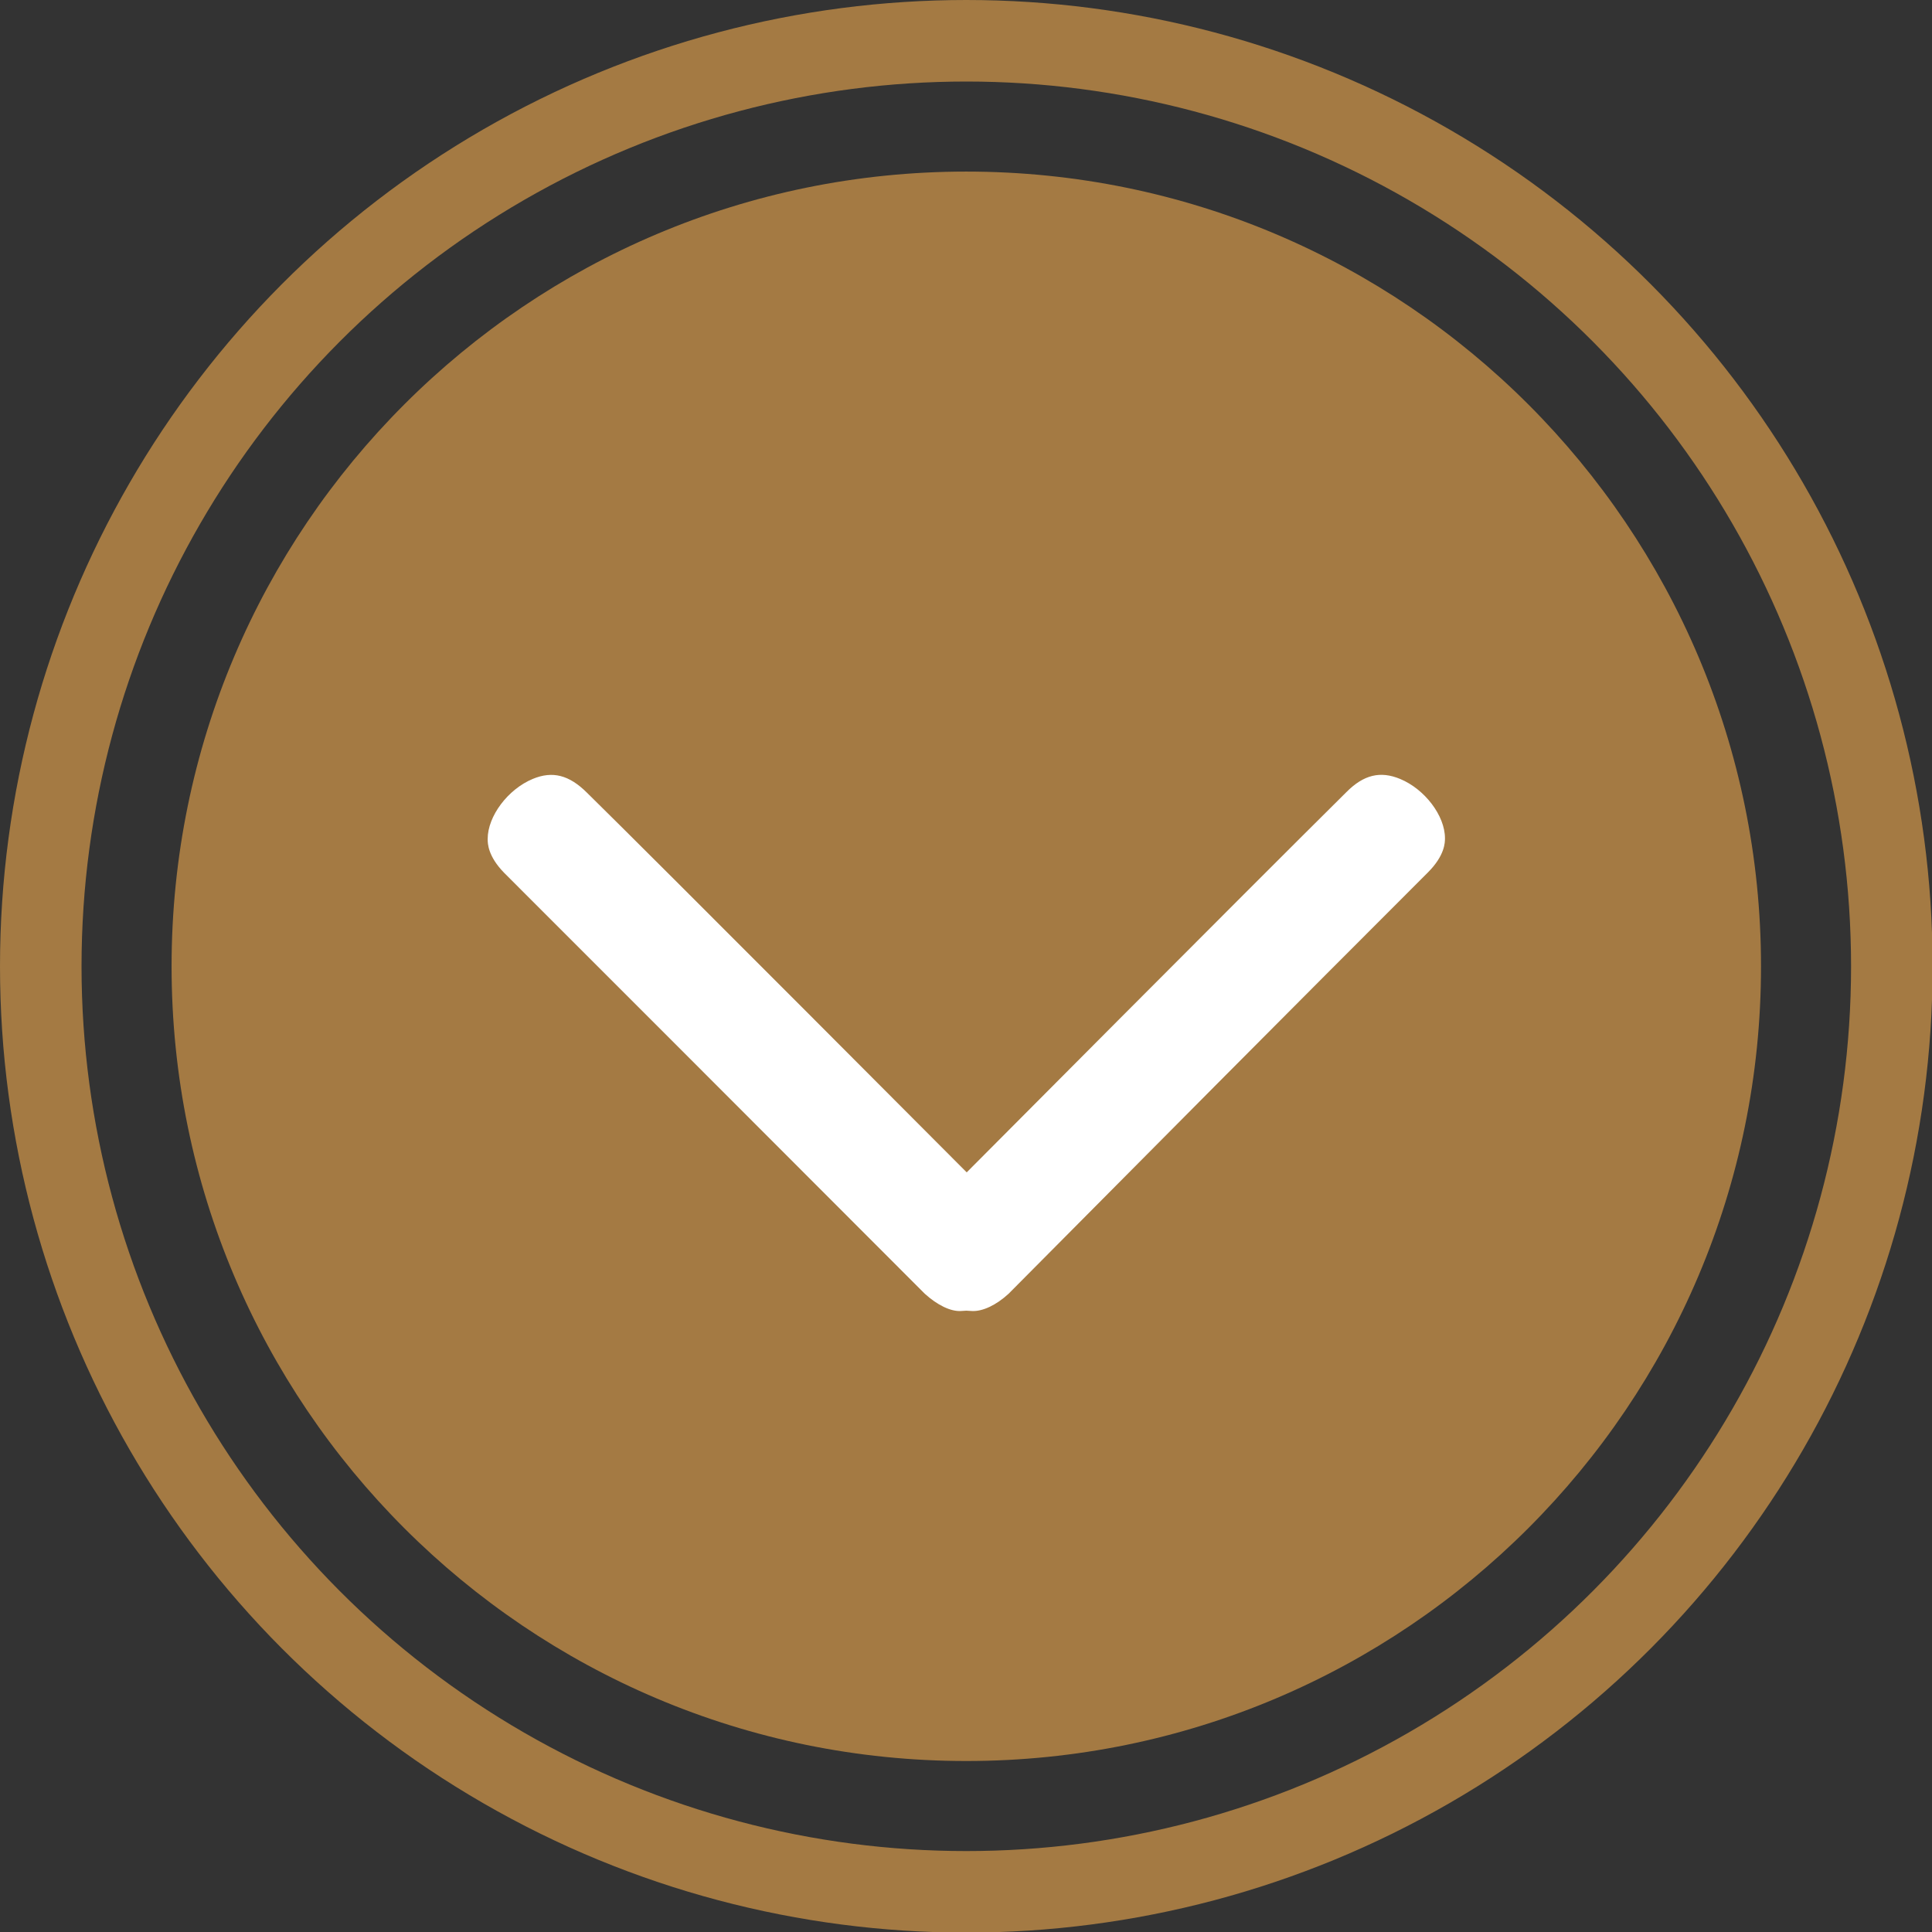 <?xml version="1.0" encoding="UTF-8" standalone="no"?>
<!-- Generator: Adobe Illustrator 13.0.0, SVG Export Plug-In . SVG Version: 6.00 Build 14948)  -->

<svg
   xmlns:dc="http://purl.org/dc/elements/1.1/"
   xmlns:cc="http://creativecommons.org/ns#"
   xmlns:rdf="http://www.w3.org/1999/02/22-rdf-syntax-ns#"
   xmlns:svg="http://www.w3.org/2000/svg"
   xmlns="http://www.w3.org/2000/svg"
   xmlns:xlink="http://www.w3.org/1999/xlink"
   xmlns:sodipodi="http://sodipodi.sourceforge.net/DTD/sodipodi-0.dtd"
   xmlns:inkscape="http://www.inkscape.org/namespaces/inkscape"
   version="1.1"
   id="Calque_1"
   x="0px"
   y="0px"
   width="50"
   height="50"
   viewBox="0 0 50 50"
   enable-background="new 0 0 47.41 47.408"
   xml:space="preserve"
   sodipodi:docname="arrow-down.svg"
   inkscape:version="0.92.1 r15371"><rect x="0" y="0" width="50" height="50" fill="#333333" stroke="none"/><defs
     id="defs21" /><sodipodi:namedview
     pagecolor="#ffffff"
     bordercolor="#666666"
     borderopacity="1"
     objecttolerance="10"
     gridtolerance="10"
     guidetolerance="10"
     inkscape:pageopacity="0"
     inkscape:pageshadow="2"
     inkscape:window-width="1920"
     inkscape:window-height="977"
     id="namedview19"
     showgrid="false"
     inkscape:pagecheckerboard="true"
     borderlayer="false"
     inkscape:showpageshadow="false"
     inkscape:zoom="9.9561253"
     inkscape:cx="18.951541"
     inkscape:cy="22.940145"
     inkscape:window-x="0"
     inkscape:window-y="30"
     inkscape:window-maximized="1"
     inkscape:current-layer="Calque_1"
     fit-margin-top="0"
     fit-margin-left="0"
     fit-margin-right="0"
     fit-margin-bottom="0" /><g
     id="g16"
     style="display:inline"
     transform="matrix(1.055,0,0,1.055,-0.001,0)"><defs
       id="defs3"><rect
         id="SVGID_1_"
         width="47.41"
         height="47.408"
         x="0"
         y="0" /></defs><clipPath
       id="SVGID_2_"><use
         xlink:href="#SVGID_1_"
         overflow="visible"
         id="use5"
         style="overflow:visible"
         x="0"
         y="0"
         width="100%"
         height="100%" /></clipPath><path
       clip-path="url(#SVGID_2_)"
       d="m 23.705,4.209 c 10.766,0 19.495,8.728 19.495,19.495 0,10.767 -8.729,19.495 -19.495,19.495 C 12.939,43.199 4.21,34.471 4.21,23.704 4.21,12.937 12.939,4.209 23.705,4.209"
       id="path10"
       inkscape:connector-curvature="0"
       style="display:inline;fill:#a47a43" /><circle
       clip-path="url(#SVGID_2_)"
       stroke-miterlimit="10"
       cx="23.705"
       cy="23.704"
       r="22.704"
       id="circle12"
       style="display:inline;fill:none;stroke:#a47a43;stroke-width:2;stroke-miterlimit:10" /><path
       clip-path="url(#SVGID_2_)"
       d="m 35.447,20.561 c 0,-0.55 -0.494,-1.202 -1.1,-1.453 -0.486,-0.202 -0.895,-0.103 -1.318,0.323 -2.529,2.506 -9.314,9.328 -9.314,9.328 0,0 -7.7,-7.729 -9.313,-9.311 -0.441,-0.44 -0.849,-0.541 -1.331,-0.341 -0.611,0.253 -1.107,0.914 -1.107,1.473 v 0.002 c 0,0.106 0.003,0.421 0.409,0.834 0,0 7.507,7.506 10.312,10.319 0.312,0.283 0.635,0.438 0.885,0.425 l 0.136,-0.008 0.137,0.008 c 0.26,0.014 0.594,-0.143 0.898,-0.422 3.42,-3.447 6.841,-6.891 10.285,-10.334 0.421,-0.42 0.421,-0.739 0.421,-0.843"
       id="path14"
       inkscape:connector-curvature="0"
       style="display:inline;fill:#ffffff" /></g></svg>